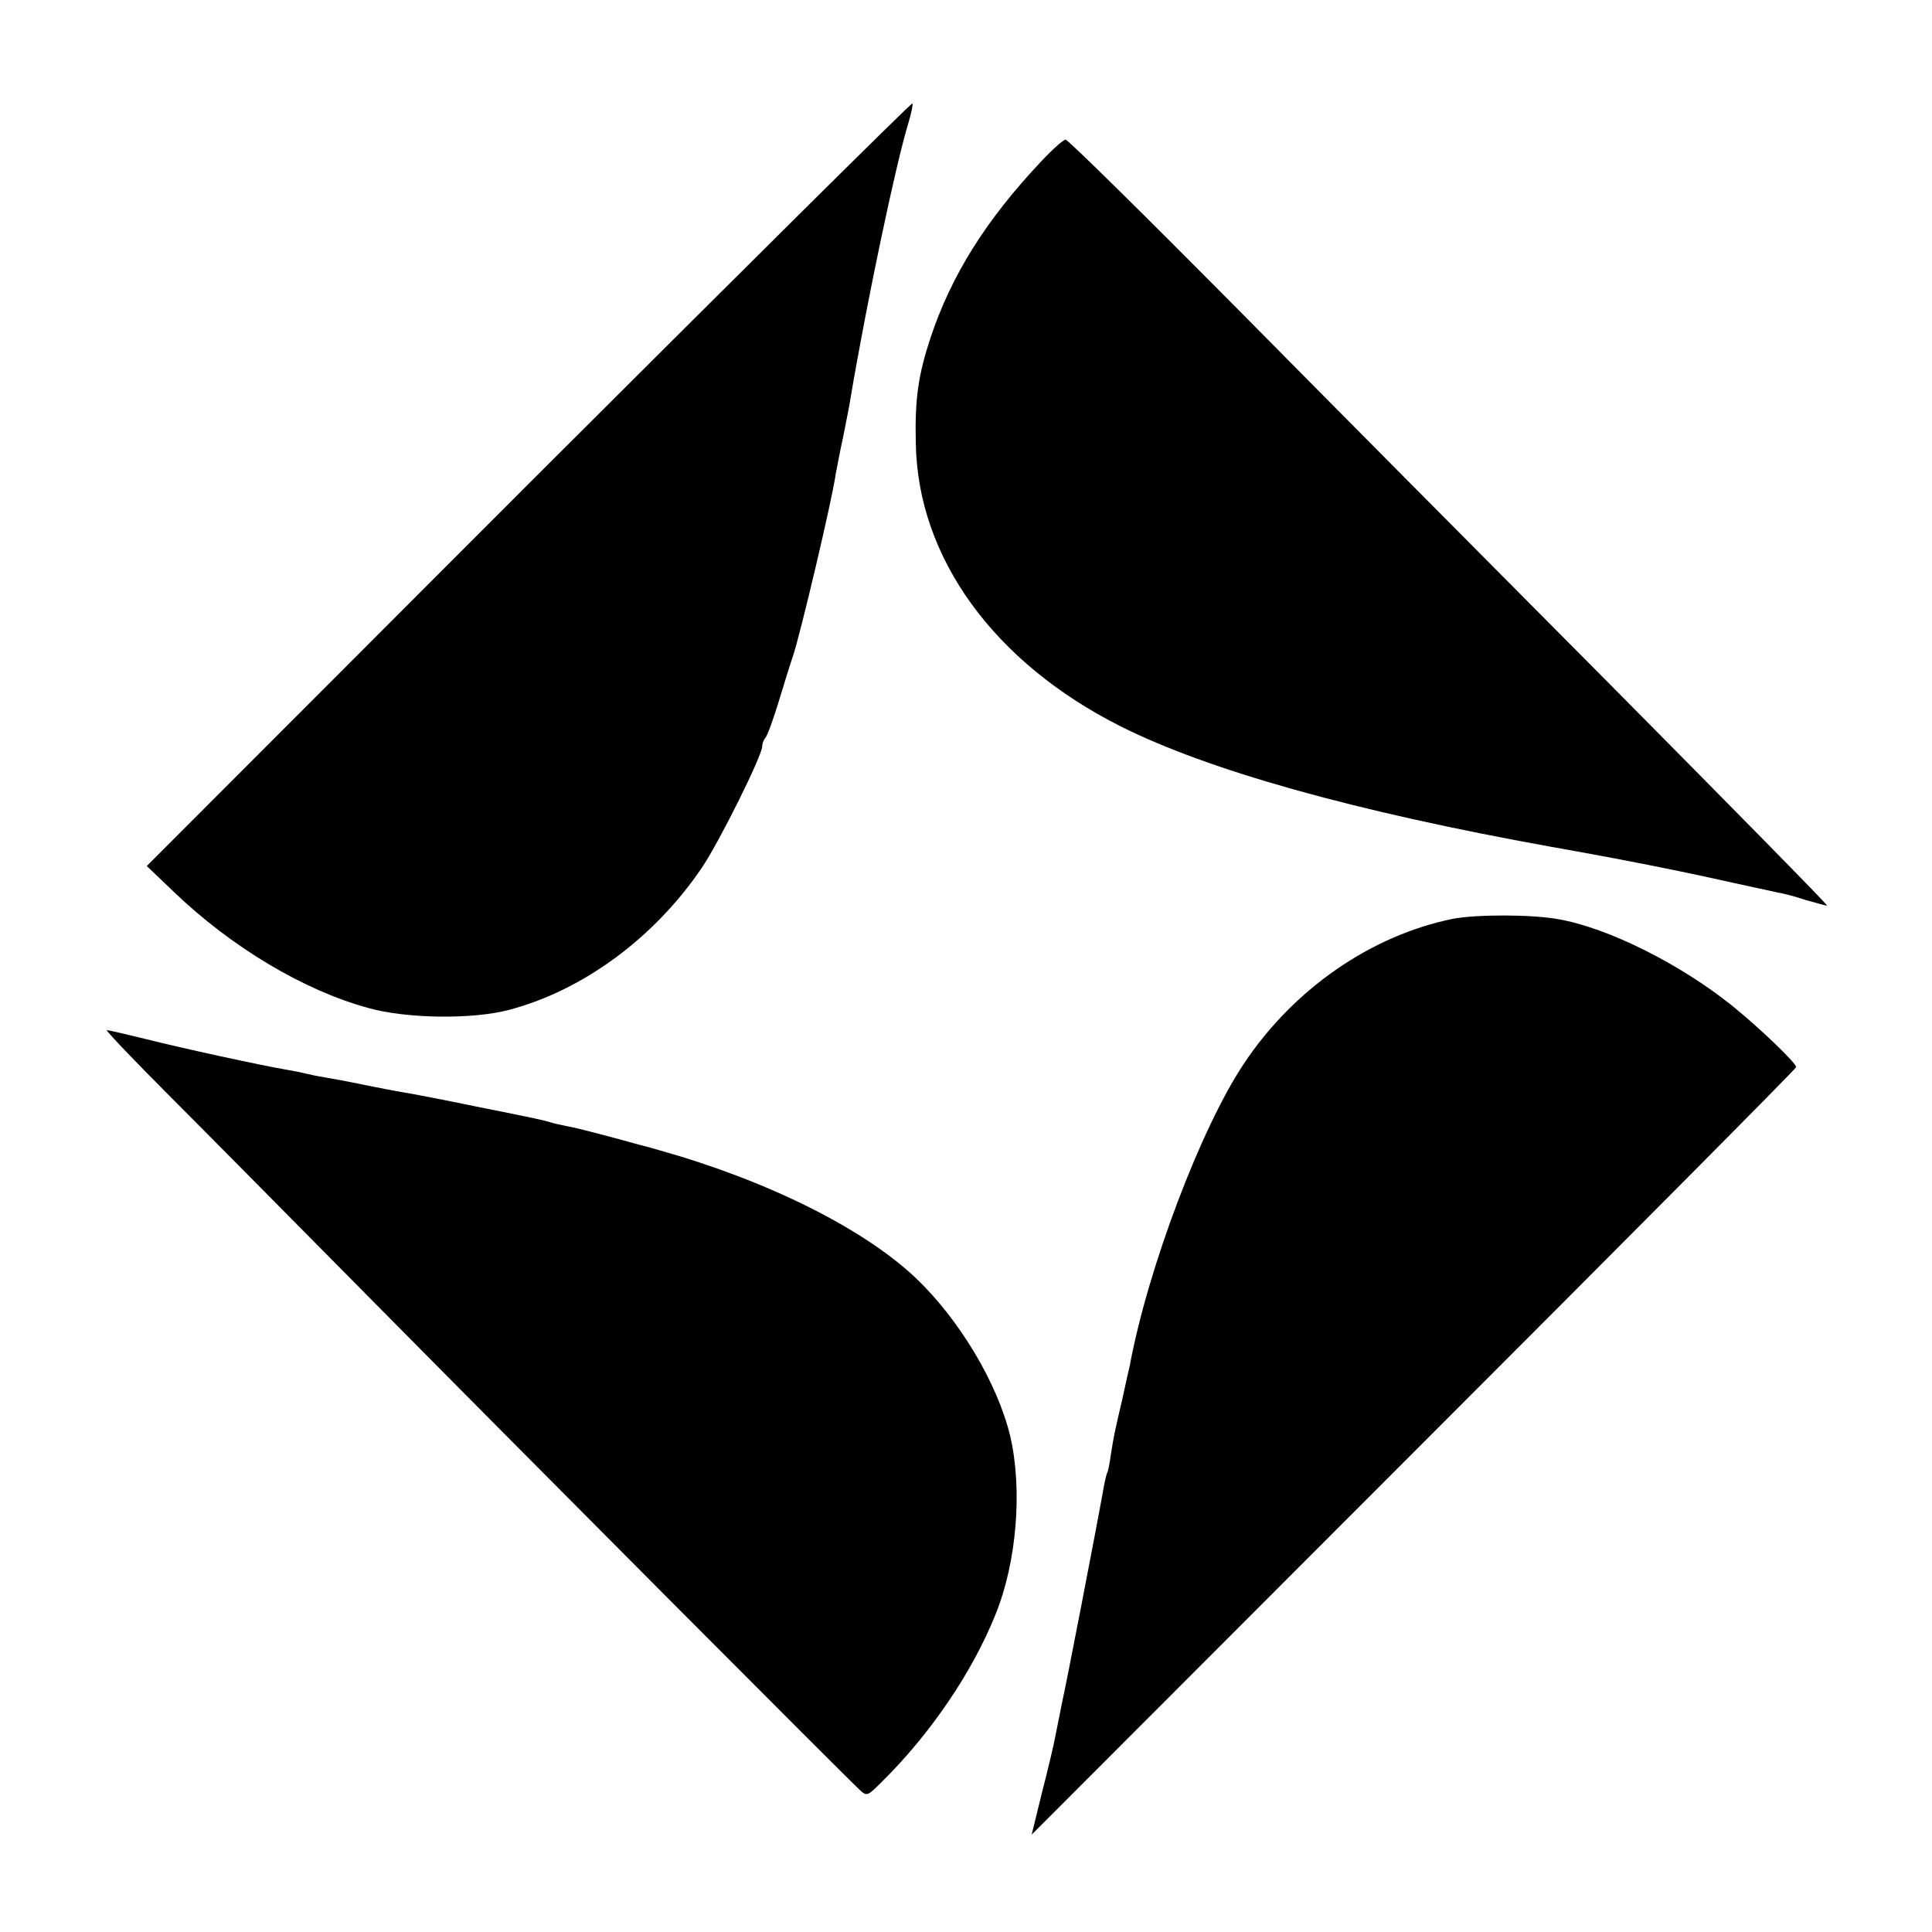<?xml version="1.0" standalone="no"?>
<!DOCTYPE svg PUBLIC "-//W3C//DTD SVG 20010904//EN"
 "http://www.w3.org/TR/2001/REC-SVG-20010904/DTD/svg10.dtd">
<svg version="1.0" xmlns="http://www.w3.org/2000/svg"
 width="512pt" height="512pt" viewBox="0 0 512 512"
 preserveAspectRatio="xMidYMid meet">
<g transform="translate(0,512) scale(0.1,-0.1)"
fill="#000000" stroke="none">
<path d="M1401 3838 l-1012 -1013 70 -67 c154 -148 345 -262 516 -309 103 -29
278 -31 375 -5 196 52 384 191 509 375 46 67 161 299 161 323 0 8 4 18 9 24 5
5 21 50 36 99 15 50 31 101 36 115 19 55 104 414 114 485 2 11 10 54 19 95 8
41 18 89 20 105 44 260 120 620 153 728 8 27 13 50 11 53 -3 2 -460 -452
-1017 -1008z"/>
<path d="M2759 4692 c-147 -156 -238 -302 -293 -467 -32 -97 -42 -161 -39
-280 5 -303 207 -581 543 -750 231 -116 618 -225 1140 -319 192 -34 338 -63
485 -96 50 -11 101 -22 115 -25 14 -2 48 -11 75 -20 28 -8 53 -15 57 -15 4 0
-253 261 -570 581 -317 319 -771 776 -1007 1015 -237 239 -435 434 -441 434
-6 0 -35 -26 -65 -58z"/>
<path d="M3850 2685 c-216 -44 -421 -185 -553 -383 -114 -170 -255 -543 -303
-801 -3 -12 -12 -53 -20 -90 -19 -81 -22 -94 -30 -145 -3 -22 -7 -43 -9 -47
-2 -3 -6 -19 -9 -35 -20 -112 -99 -521 -111 -574 -7 -36 -16 -79 -19 -95 -3
-17 -18 -81 -34 -143 l-28 -114 1013 1014 c557 557 1013 1016 1013 1020 0 11
-98 105 -170 163 -137 110 -328 206 -460 229 -71 13 -217 13 -280 1z"/>
<path d="M452 2213 c98 -98 337 -340 533 -538 433 -438 1265 -1273 1293 -1298
19 -18 21 -17 58 20 130 128 241 292 302 444 57 140 72 333 39 474 -34 140
-135 309 -251 419 -139 131 -392 257 -676 337 -25 7 -49 14 -55 15 -71 20
-166 45 -190 49 -16 3 -38 8 -47 11 -21 6 -23 7 -203 43 -82 17 -166 33 -185
36 -19 3 -66 12 -105 20 -38 8 -86 17 -105 20 -19 3 -42 8 -50 10 -8 2 -31 7
-50 10 -70 12 -277 57 -372 81 -53 13 -100 24 -105 24 -4 0 72 -80 169 -177z"/>
</g>
</svg>
